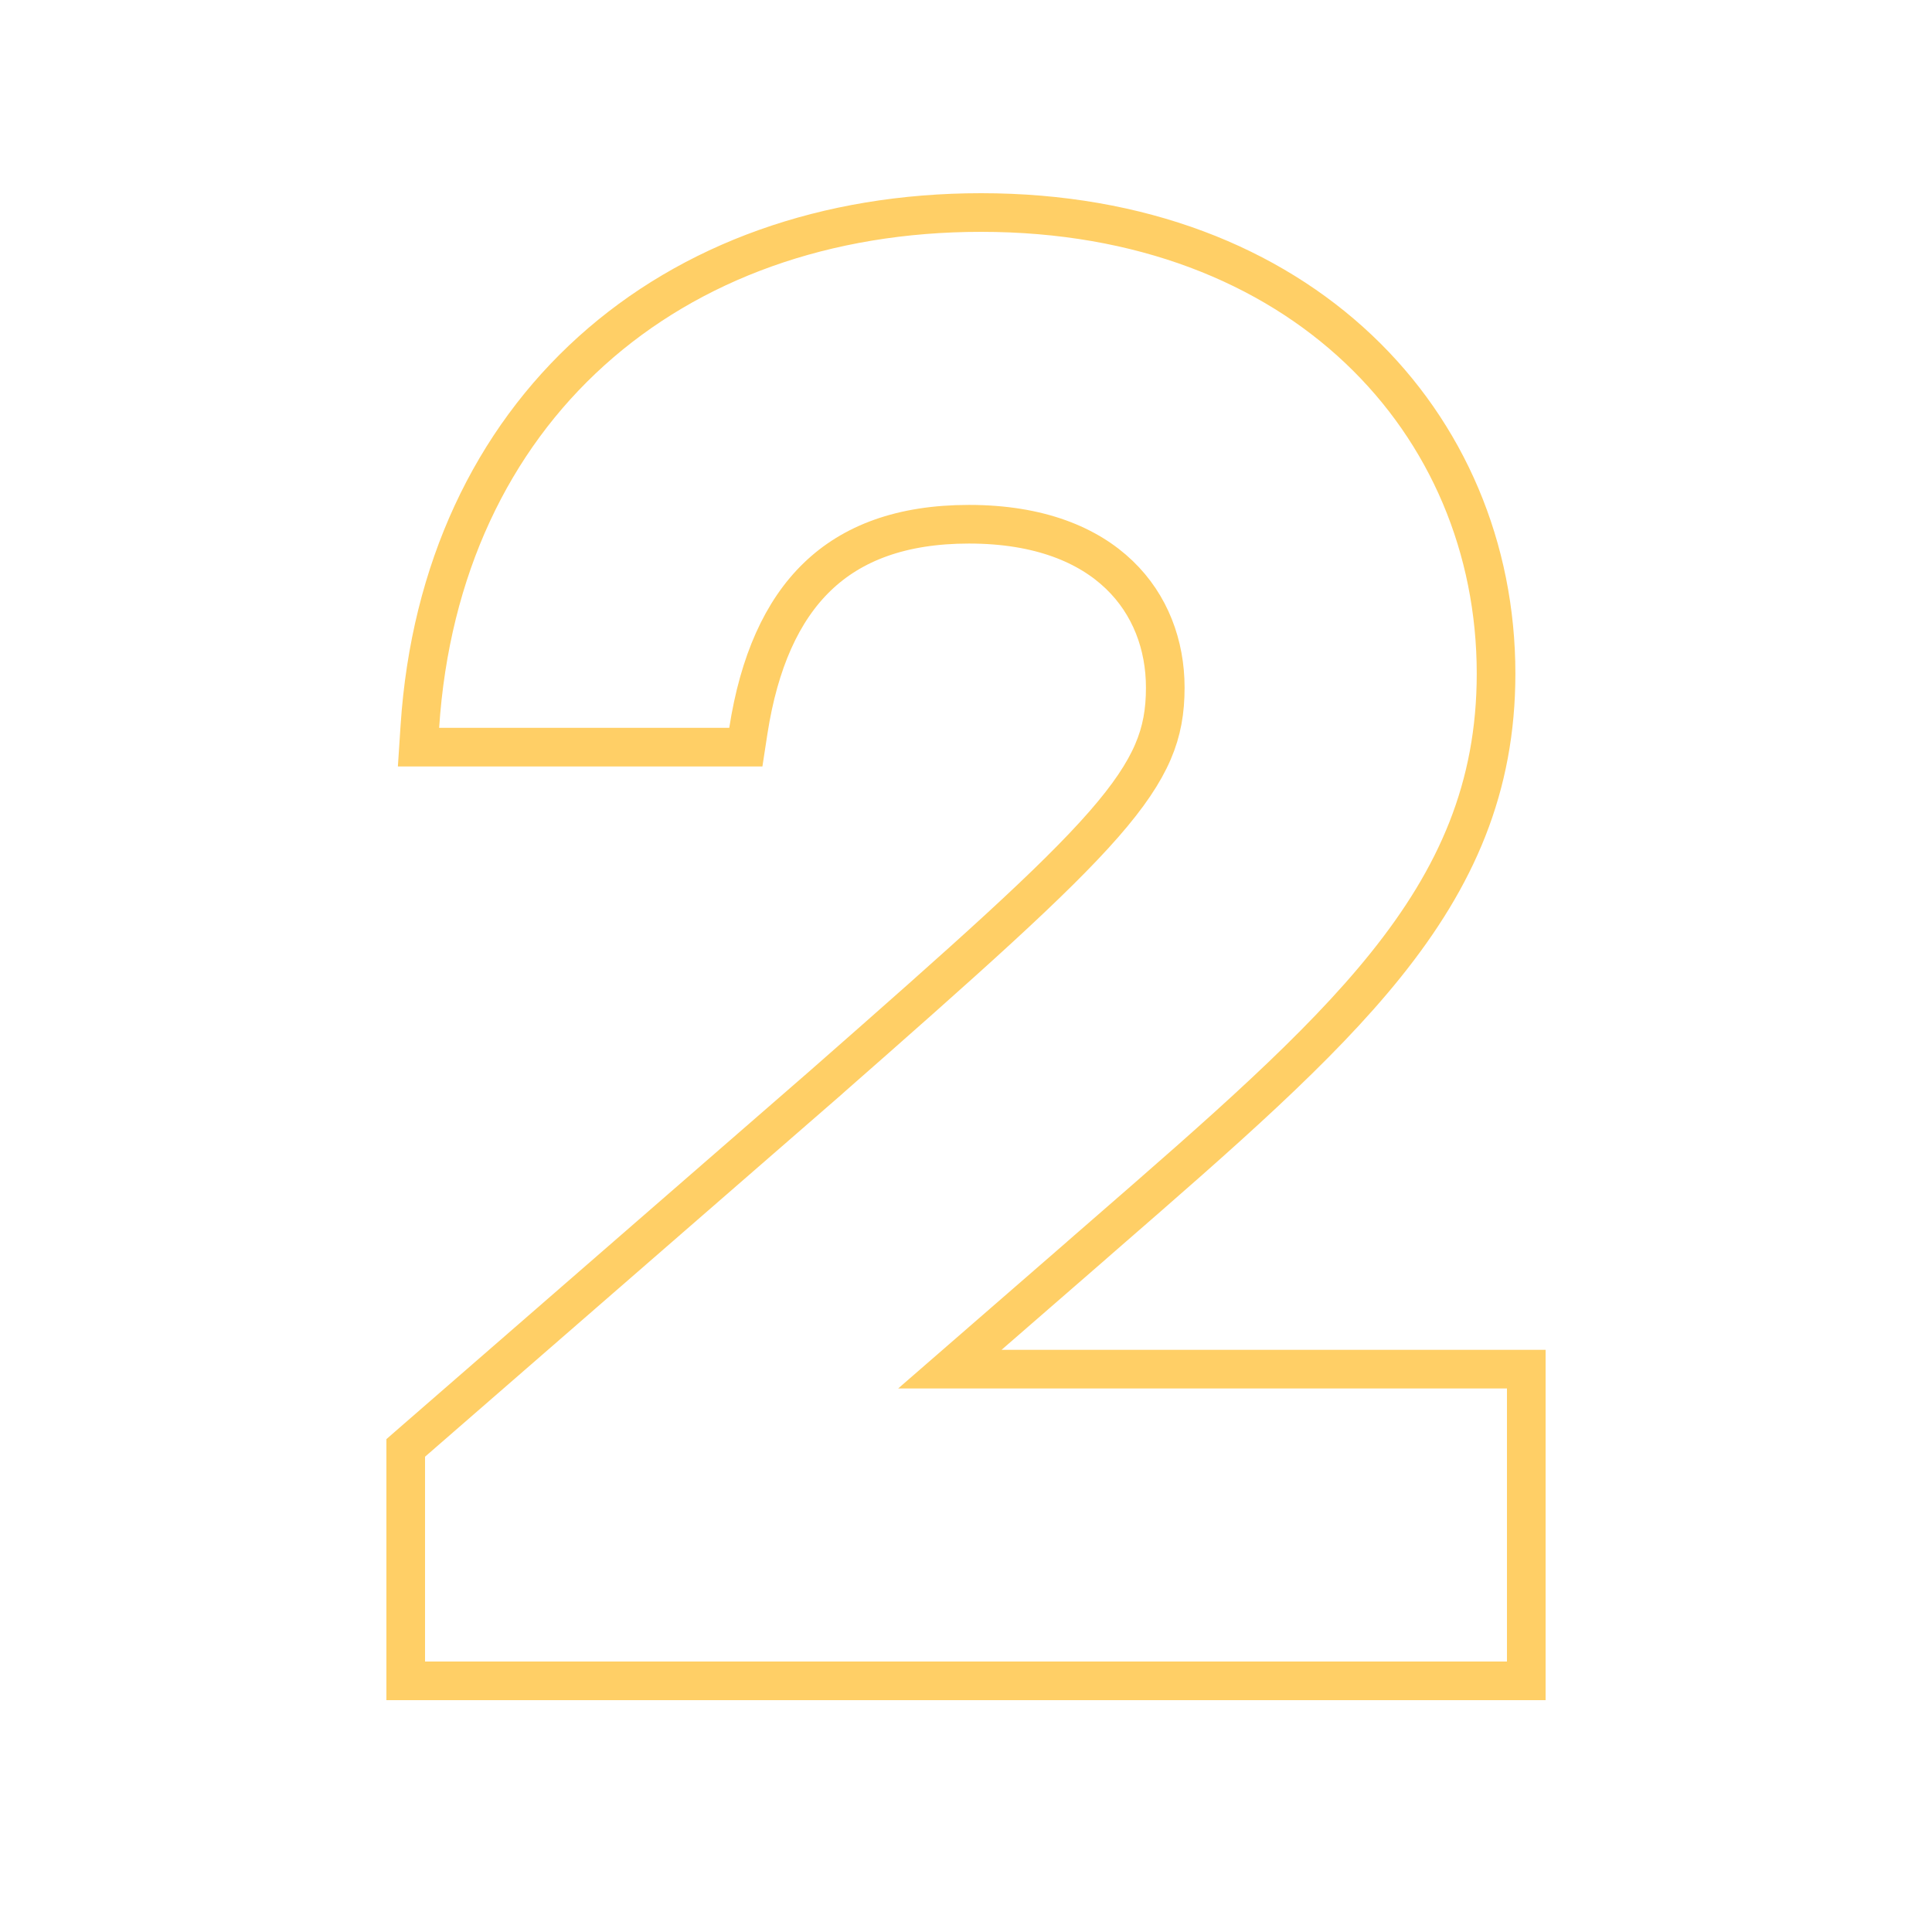 <?xml version="1.0" encoding="UTF-8"?> <svg xmlns="http://www.w3.org/2000/svg" width="50" height="50" viewBox="0 0 50 50" fill="none"> <path d="M39 35.433H24.583L28.118 32.361L28.118 32.36C28.277 32.222 28.435 32.084 28.591 31.948C31.644 29.294 34.125 27.137 35.857 24.982C37.697 22.693 38.718 20.377 38.718 17.433C38.718 10.947 33.671 5.5 25.391 5.5C21.374 5.5 17.873 6.769 15.306 9.084C12.736 11.402 11.134 14.737 10.866 18.803L10.831 19.336H11.365H18.873H19.302L19.367 18.913C19.644 17.132 20.238 15.807 21.15 14.928C22.053 14.057 23.325 13.567 25.078 13.567C26.907 13.567 28.168 14.107 28.968 14.877C29.77 15.647 30.157 16.693 30.157 17.796C30.157 18.404 30.069 18.922 29.837 19.46C29.602 20.006 29.209 20.597 28.567 21.332C27.271 22.814 25.048 24.789 21.308 28.073C21.308 28.073 21.307 28.073 21.307 28.074L10.672 37.322L10.5 37.472V37.699V43V43.5H11H39H39.5V43V35.933V35.433H39Z" stroke="#FFCF66"></path> </svg> 